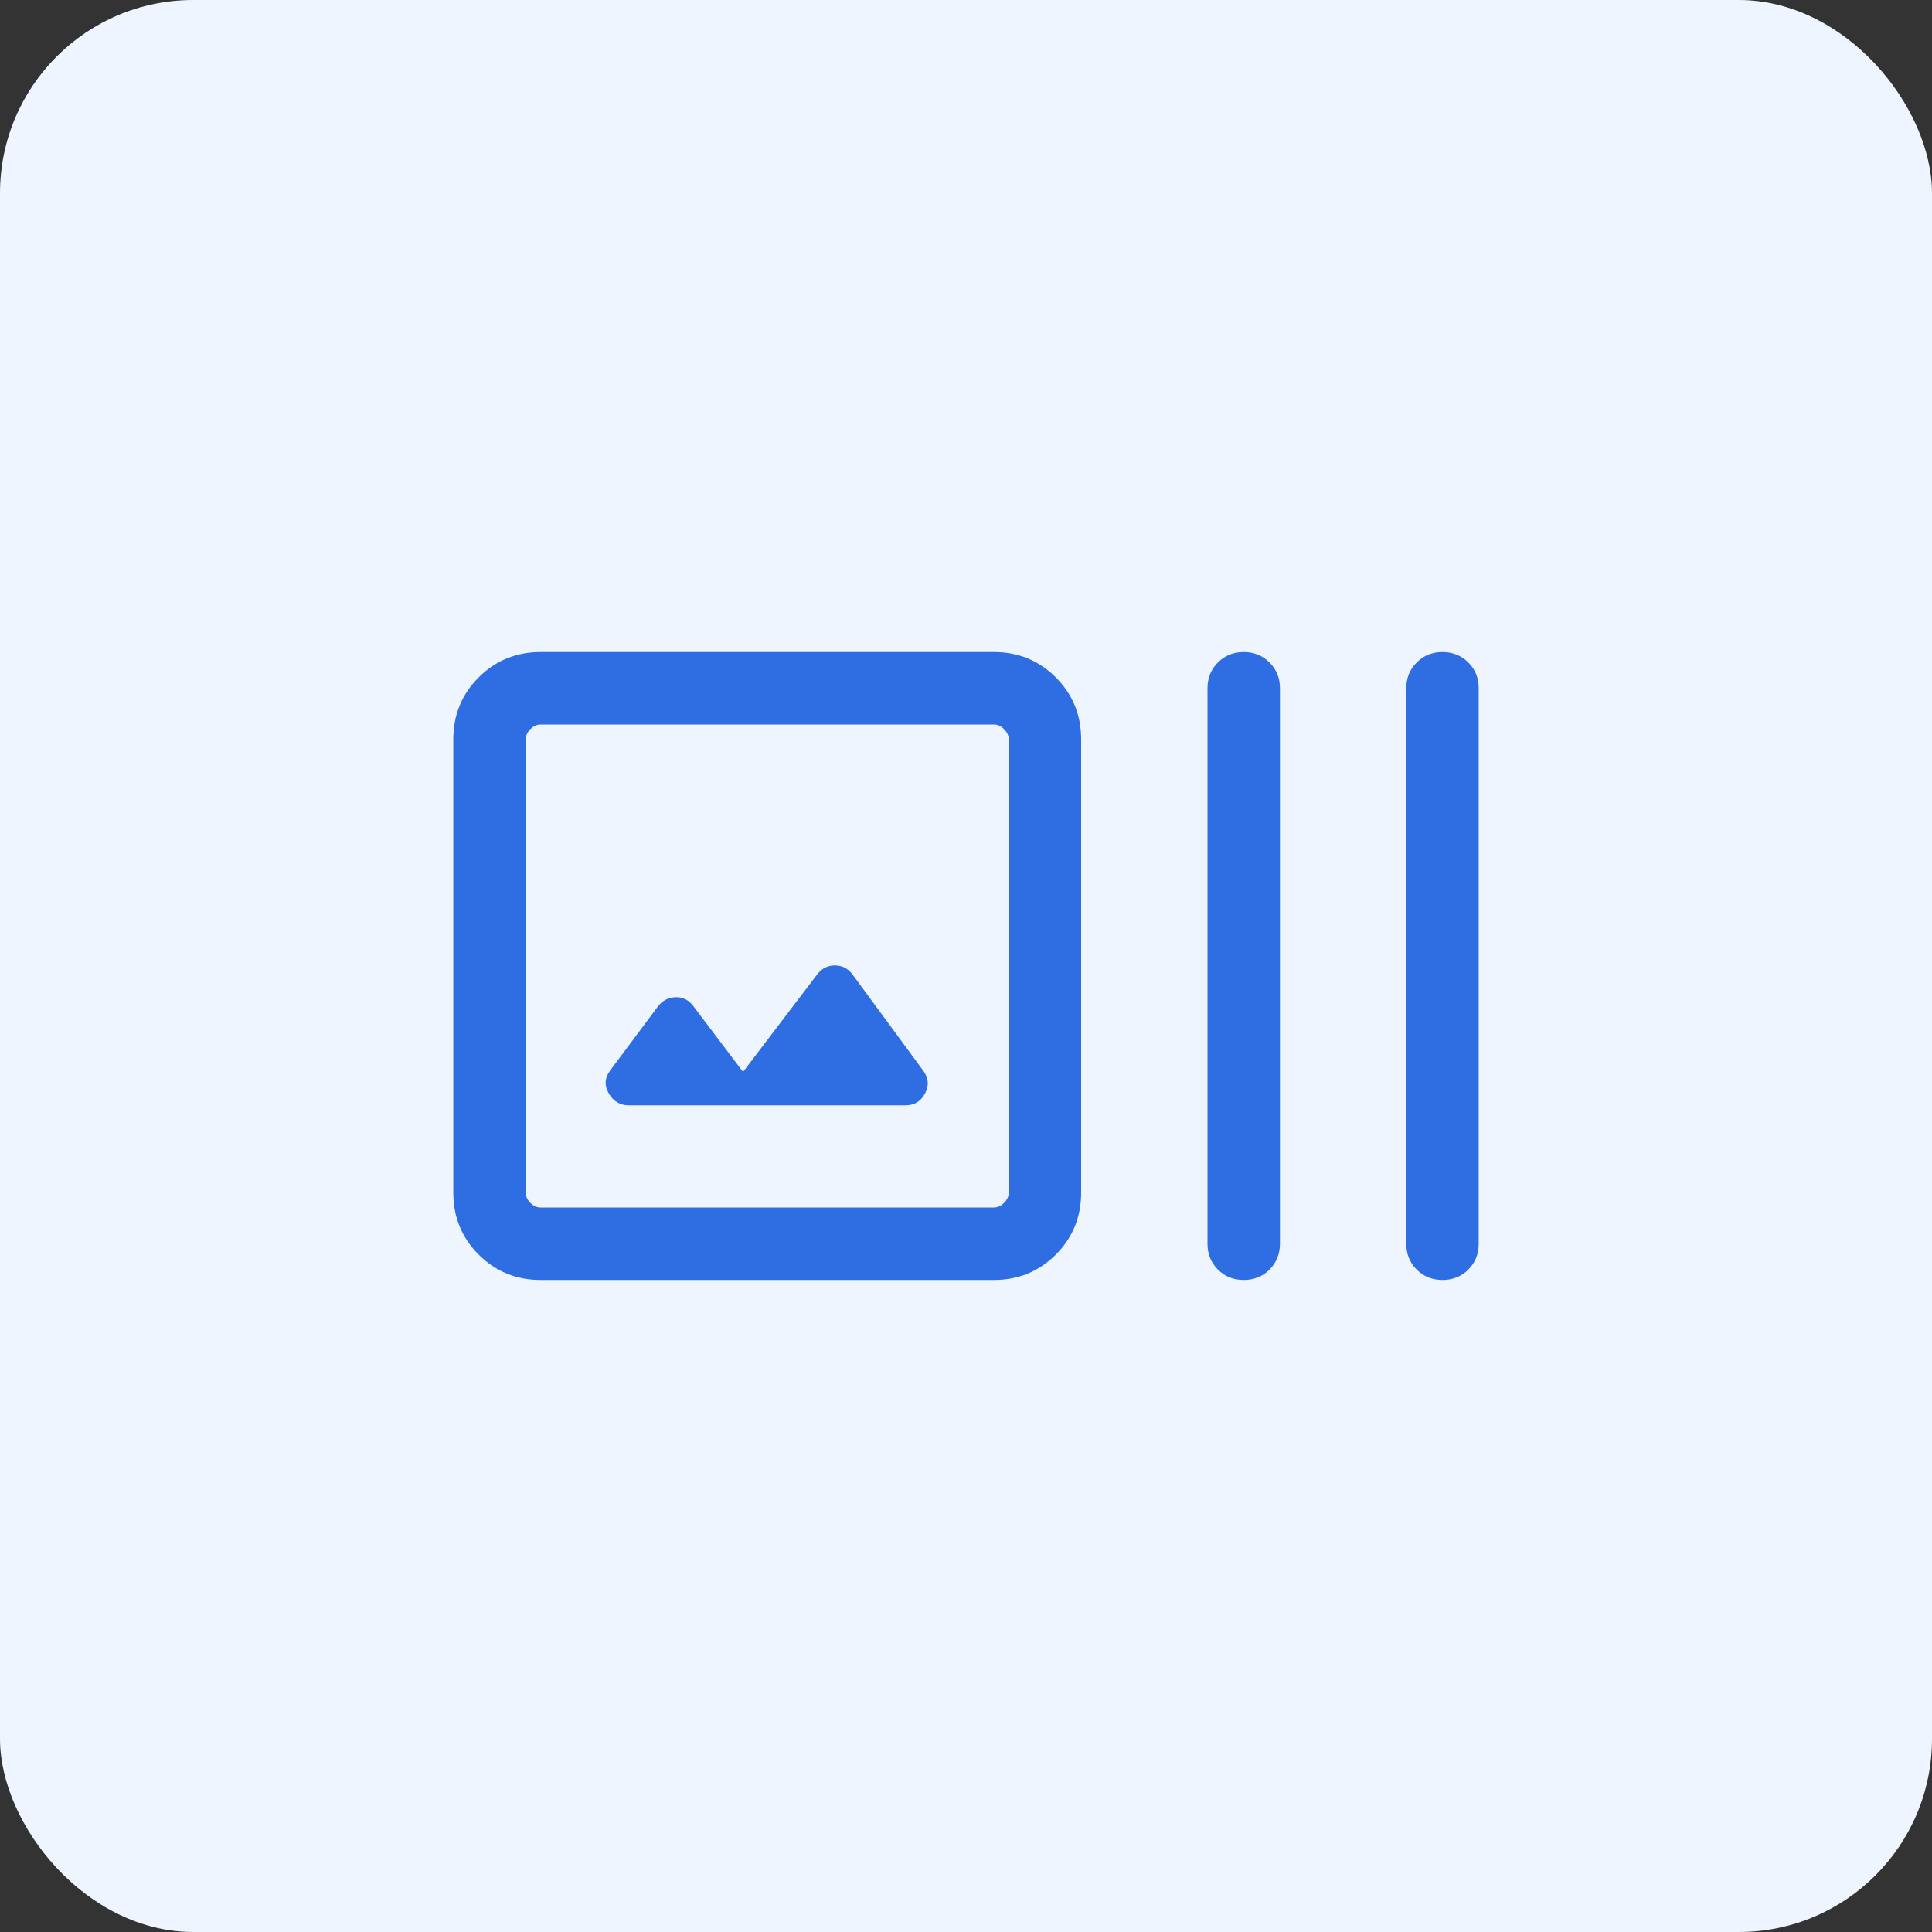 <svg width="40" height="40" viewBox="0 0 40 40" fill="none" xmlns="http://www.w3.org/2000/svg">
<rect x="0" y="0" width="40" height="40" fill="#333333" stroke="none"/>
<rect width="40" height="40" rx="4" fill="#EFF5FF"/>
<mask id="mask0_2356_13145" style="mask-type:alpha" maskUnits="userSpaceOnUse" x="8" y="8" width="24" height="24">
<rect x="8" y="8" width="24" height="24" fill="#D9D9D9"/>
</mask>
<g mask="url(#mask0_2356_13145)">
<path d="M11.192 26.5C10.687 26.5 10.26 26.325 9.91 25.975C9.56 25.625 9.385 25.197 9.385 24.692L9.385 15.308C9.385 14.803 9.56 14.375 9.91 14.025C10.26 13.675 10.687 13.5 11.192 13.5L20.577 13.5C21.082 13.5 21.509 13.675 21.86 14.025C22.209 14.375 22.384 14.803 22.384 15.308L22.384 24.692C22.384 25.197 22.209 25.625 21.86 25.975C21.509 26.325 21.082 26.5 20.577 26.5L11.192 26.5ZM11.192 25L20.577 25C20.654 25 20.724 24.968 20.788 24.904C20.852 24.84 20.884 24.769 20.884 24.692L20.884 15.308C20.884 15.231 20.852 15.16 20.788 15.096C20.724 15.032 20.654 15 20.577 15L11.192 15C11.115 15 11.045 15.032 10.981 15.096C10.917 15.16 10.884 15.231 10.884 15.308L10.884 24.692C10.884 24.769 10.917 24.84 10.981 24.904C11.045 24.968 11.115 25 11.192 25ZM15.384 22.192L14.346 20.819C14.253 20.699 14.132 20.641 13.985 20.646C13.837 20.651 13.717 20.714 13.623 20.835L12.633 22.162C12.519 22.315 12.509 22.474 12.605 22.639C12.7 22.802 12.838 22.884 13.019 22.884L18.75 22.884C18.931 22.884 19.065 22.802 19.152 22.639C19.239 22.474 19.226 22.315 19.111 22.162L17.646 20.169C17.553 20.049 17.432 19.988 17.285 19.988C17.137 19.988 17.017 20.049 16.923 20.169L15.384 22.192ZM25.75 26.5C25.537 26.5 25.359 26.428 25.215 26.285C25.072 26.141 25 25.963 25 25.75L25 14.25C25 14.037 25.072 13.859 25.215 13.716C25.359 13.572 25.537 13.5 25.75 13.5C25.963 13.5 26.141 13.572 26.285 13.716C26.428 13.859 26.5 14.037 26.5 14.25L26.5 25.75C26.5 25.963 26.428 26.141 26.285 26.285C26.141 26.428 25.963 26.5 25.75 26.5ZM29.865 26.5C29.653 26.5 29.474 26.428 29.331 26.285C29.187 26.141 29.116 25.963 29.116 25.75L29.116 14.25C29.116 14.037 29.187 13.859 29.331 13.716C29.474 13.572 29.653 13.5 29.865 13.5C30.078 13.5 30.256 13.572 30.4 13.716C30.544 13.859 30.615 14.037 30.615 14.25L30.615 25.75C30.615 25.963 30.544 26.141 30.4 26.285C30.256 26.428 30.078 26.5 29.865 26.5Z" fill="#2F6DE2"/>
</g>
</svg>
